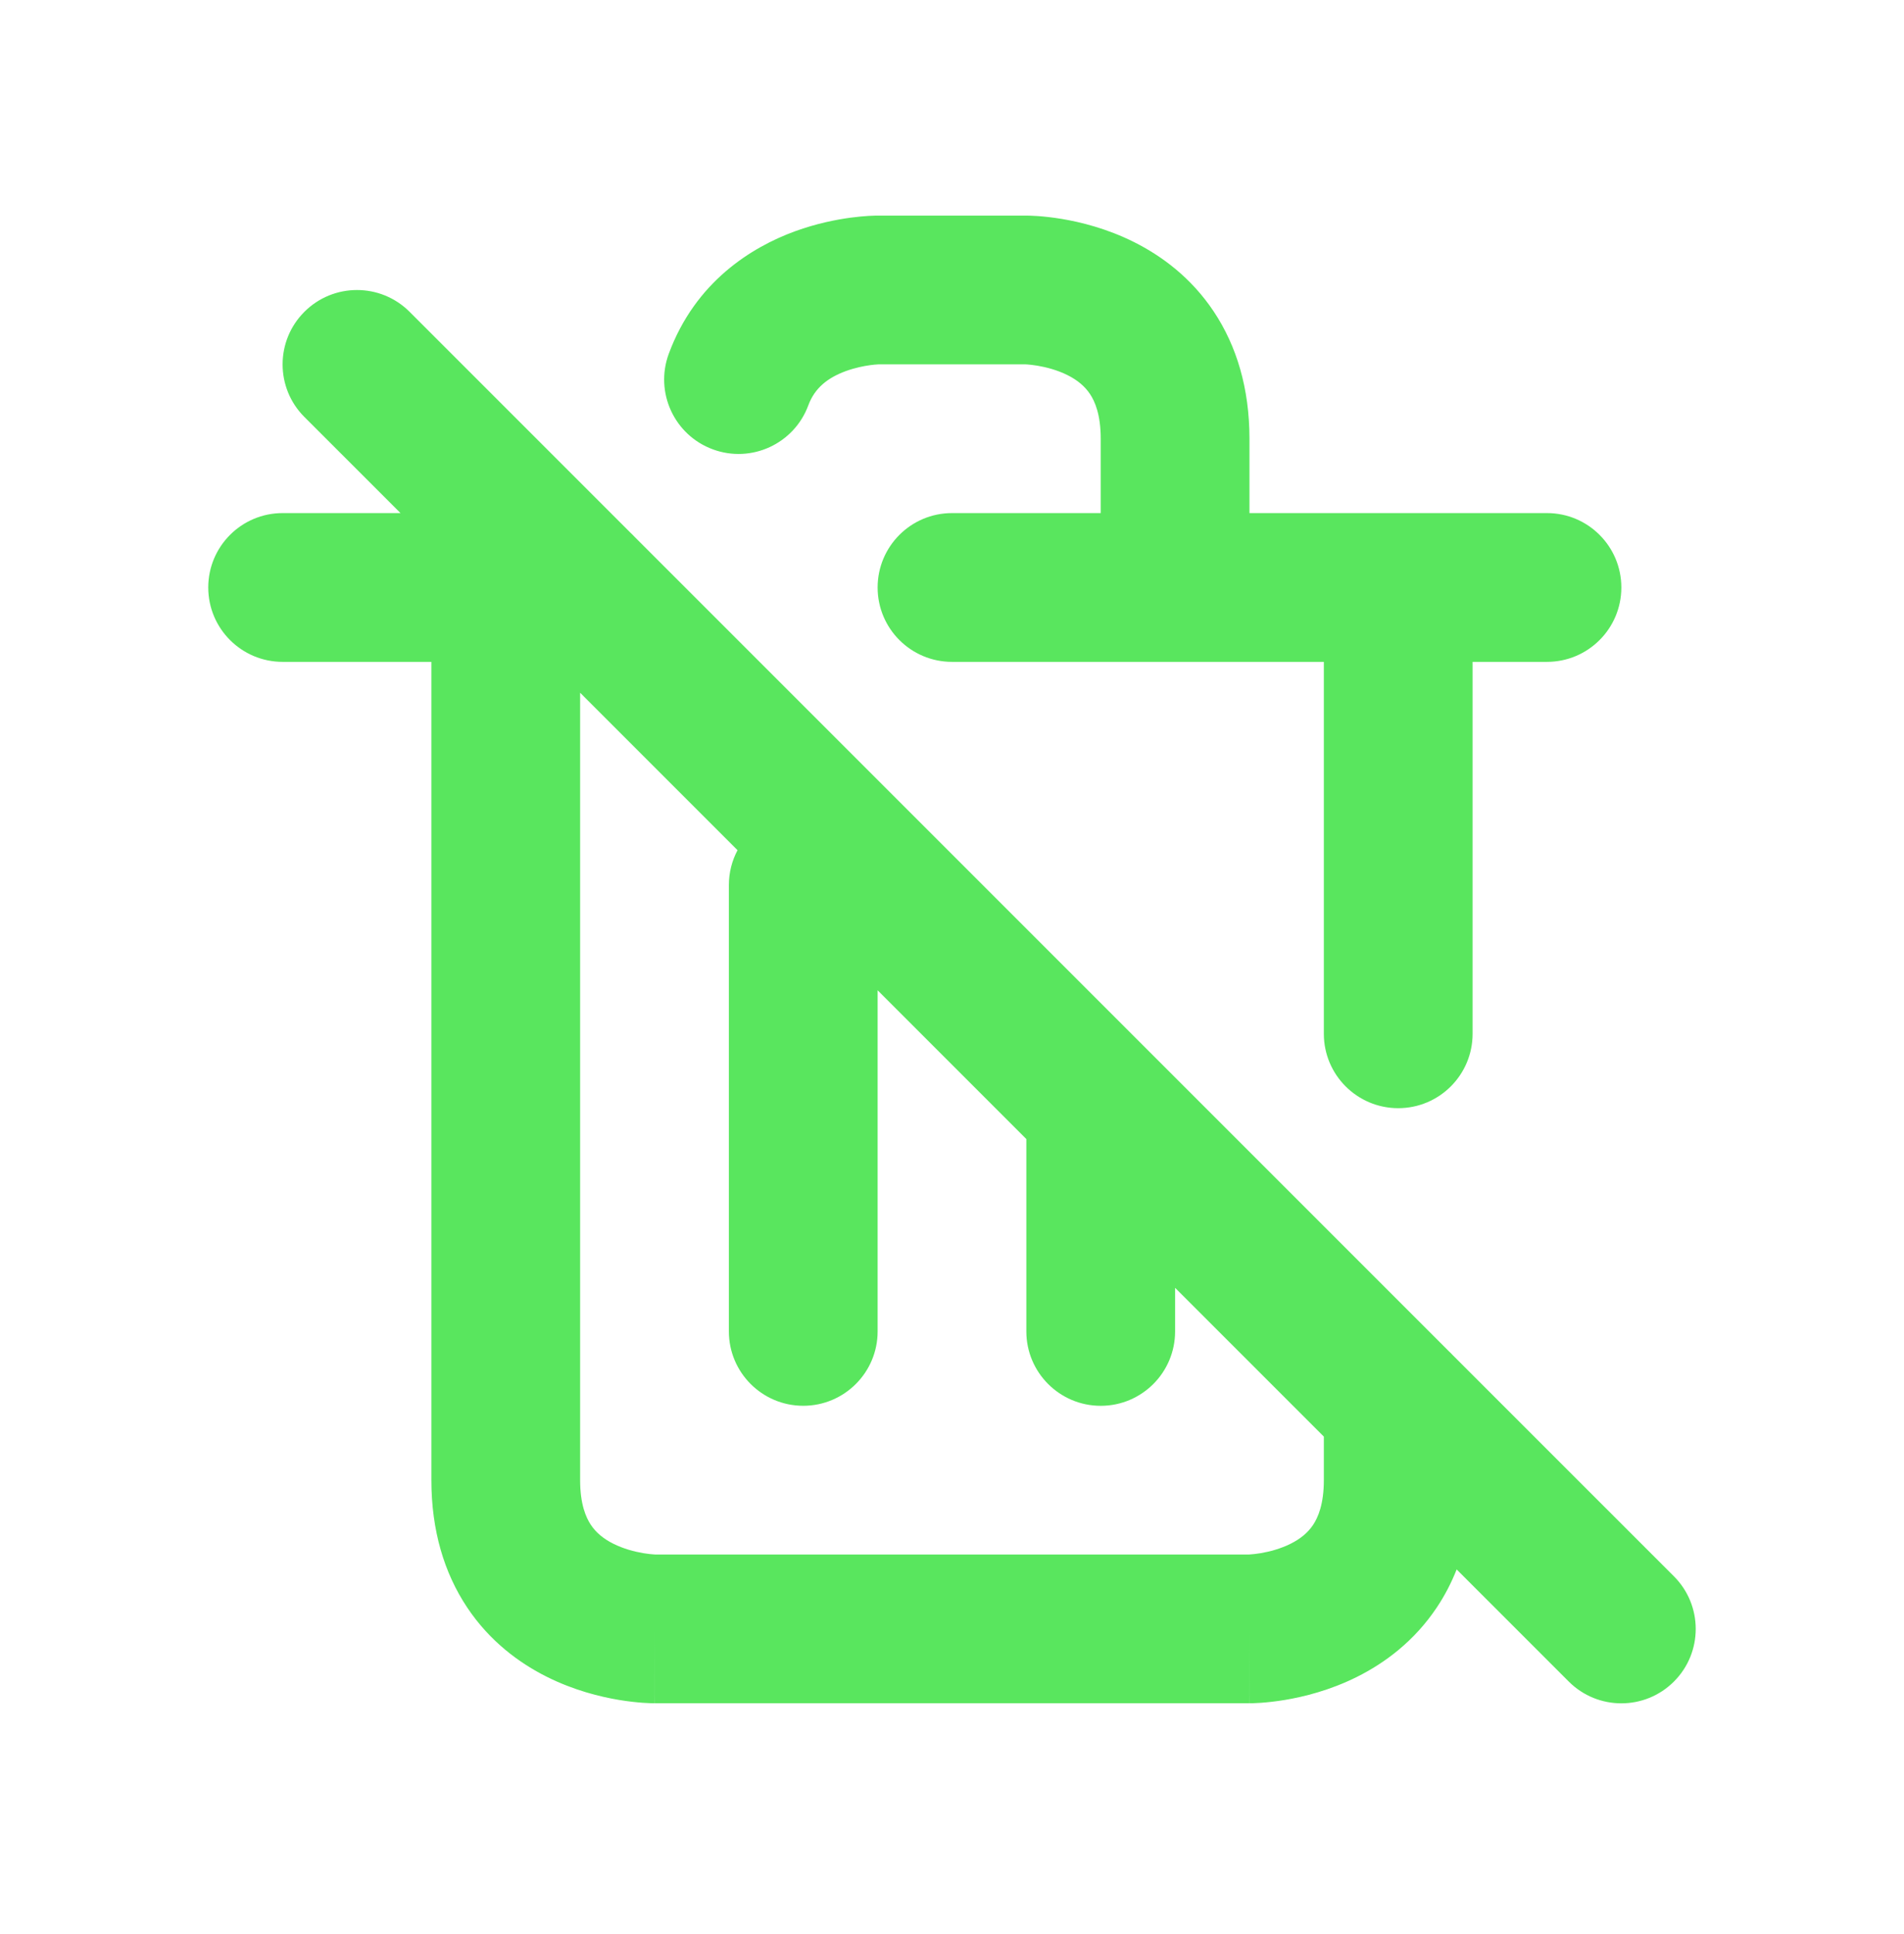 <svg width="64" height="65" viewBox="0 0 64 65" fill="none" xmlns="http://www.w3.org/2000/svg">
<path fill-rule="evenodd" clip-rule="evenodd" d="M34.5 7.246H29.5L29.495 7.246L29.491 7.246L29.48 7.246L29.456 7.246L29.39 7.248C29.339 7.249 29.274 7.252 29.197 7.256C29.043 7.265 28.838 7.283 28.594 7.315C28.112 7.38 27.447 7.509 26.72 7.774C25.267 8.305 23.372 9.47 22.479 11.892C22.002 13.188 22.665 14.625 23.961 15.102C25.256 15.58 26.694 14.916 27.171 13.621C27.388 13.033 27.83 12.692 28.436 12.47C28.74 12.36 29.035 12.301 29.257 12.271C29.364 12.257 29.446 12.25 29.491 12.248C29.506 12.247 29.516 12.246 29.522 12.246H34.477C34.487 12.246 34.507 12.247 34.536 12.249C34.606 12.255 34.723 12.266 34.87 12.29C35.175 12.341 35.543 12.438 35.882 12.607C36.21 12.771 36.462 12.978 36.638 13.242C36.804 13.49 36.999 13.934 36.999 14.746V17.244H32C30.619 17.244 29.5 18.364 29.5 19.744C29.5 21.125 30.619 22.244 32 22.244H44.499V34.744C44.499 36.125 45.619 37.244 46.999 37.244C48.38 37.244 49.499 36.125 49.499 34.744V22.244H51.999C53.38 22.244 54.499 21.125 54.499 19.744C54.499 18.364 53.38 17.244 51.999 17.244H46.999H41.999V14.746C41.999 13.059 41.57 11.627 40.798 10.469C40.037 9.326 39.039 8.596 38.117 8.135C37.206 7.679 36.324 7.464 35.692 7.358C35.37 7.305 35.096 7.277 34.892 7.262C34.791 7.255 34.705 7.251 34.639 7.249C34.606 7.248 34.578 7.247 34.554 7.247L34.523 7.246L34.51 7.246L34.505 7.246L34.502 7.246H34.5ZM7 19.744C7 18.364 8.119 17.244 9.5 17.244H13.462L10.232 14.014C9.255 13.038 9.255 11.455 10.232 10.479C11.208 9.503 12.791 9.503 13.767 10.479L21.197 17.909C21.245 17.953 21.291 17.999 21.335 18.047L48.699 45.411C48.745 45.454 48.79 45.498 48.832 45.544L56.267 52.978C57.243 53.955 57.243 55.538 56.267 56.514C55.29 57.49 53.708 57.49 52.731 56.514L48.963 52.746C48.783 53.202 48.561 53.627 48.298 54.021C47.536 55.164 46.539 55.894 45.617 56.355C44.706 56.811 43.824 57.026 43.192 57.132C42.869 57.185 42.596 57.213 42.392 57.228C42.29 57.235 42.205 57.239 42.139 57.241L42.087 57.243L42.054 57.243L42.023 57.244L42.01 57.244L42.005 57.244H42.002C42.001 57.244 41.999 57.244 41.999 54.744V57.244H22V54.744C22 57.244 21.998 57.244 21.997 57.244H21.994L21.989 57.244L21.976 57.244L21.945 57.243C21.922 57.243 21.893 57.242 21.86 57.241C21.794 57.239 21.709 57.235 21.607 57.228C21.404 57.213 21.13 57.185 20.807 57.132C20.175 57.026 19.293 56.811 18.382 56.355C17.46 55.894 16.462 55.164 15.701 54.021C14.929 52.863 14.5 51.431 14.5 49.744V22.244H9.5C8.119 22.244 7 21.125 7 19.744ZM34.499 38.282L29.5 33.282V44.746C29.5 46.127 28.38 47.246 27 47.246C25.619 47.246 24.5 46.127 24.5 44.746V29.747C24.5 29.323 24.605 28.924 24.791 28.574L19.5 23.282V49.744C19.5 50.556 19.696 51 19.861 51.248C20.037 51.512 20.289 51.719 20.618 51.883C20.956 52.052 21.324 52.149 21.629 52.2C21.776 52.224 21.893 52.236 21.963 52.24C21.992 52.243 22.012 52.243 22.022 52.244H41.977L41.998 52.243L42.02 52.242L42.036 52.24C42.106 52.236 42.223 52.224 42.37 52.2C42.675 52.149 43.043 52.052 43.381 51.883C43.71 51.719 43.962 51.512 44.138 51.248C44.303 51 44.499 50.556 44.499 49.744V48.282L39.499 43.282V44.747C39.499 46.127 38.38 47.247 36.999 47.247C35.619 47.247 34.499 46.127 34.499 44.747V38.282Z" fill="#59E65E"/>
</svg>
